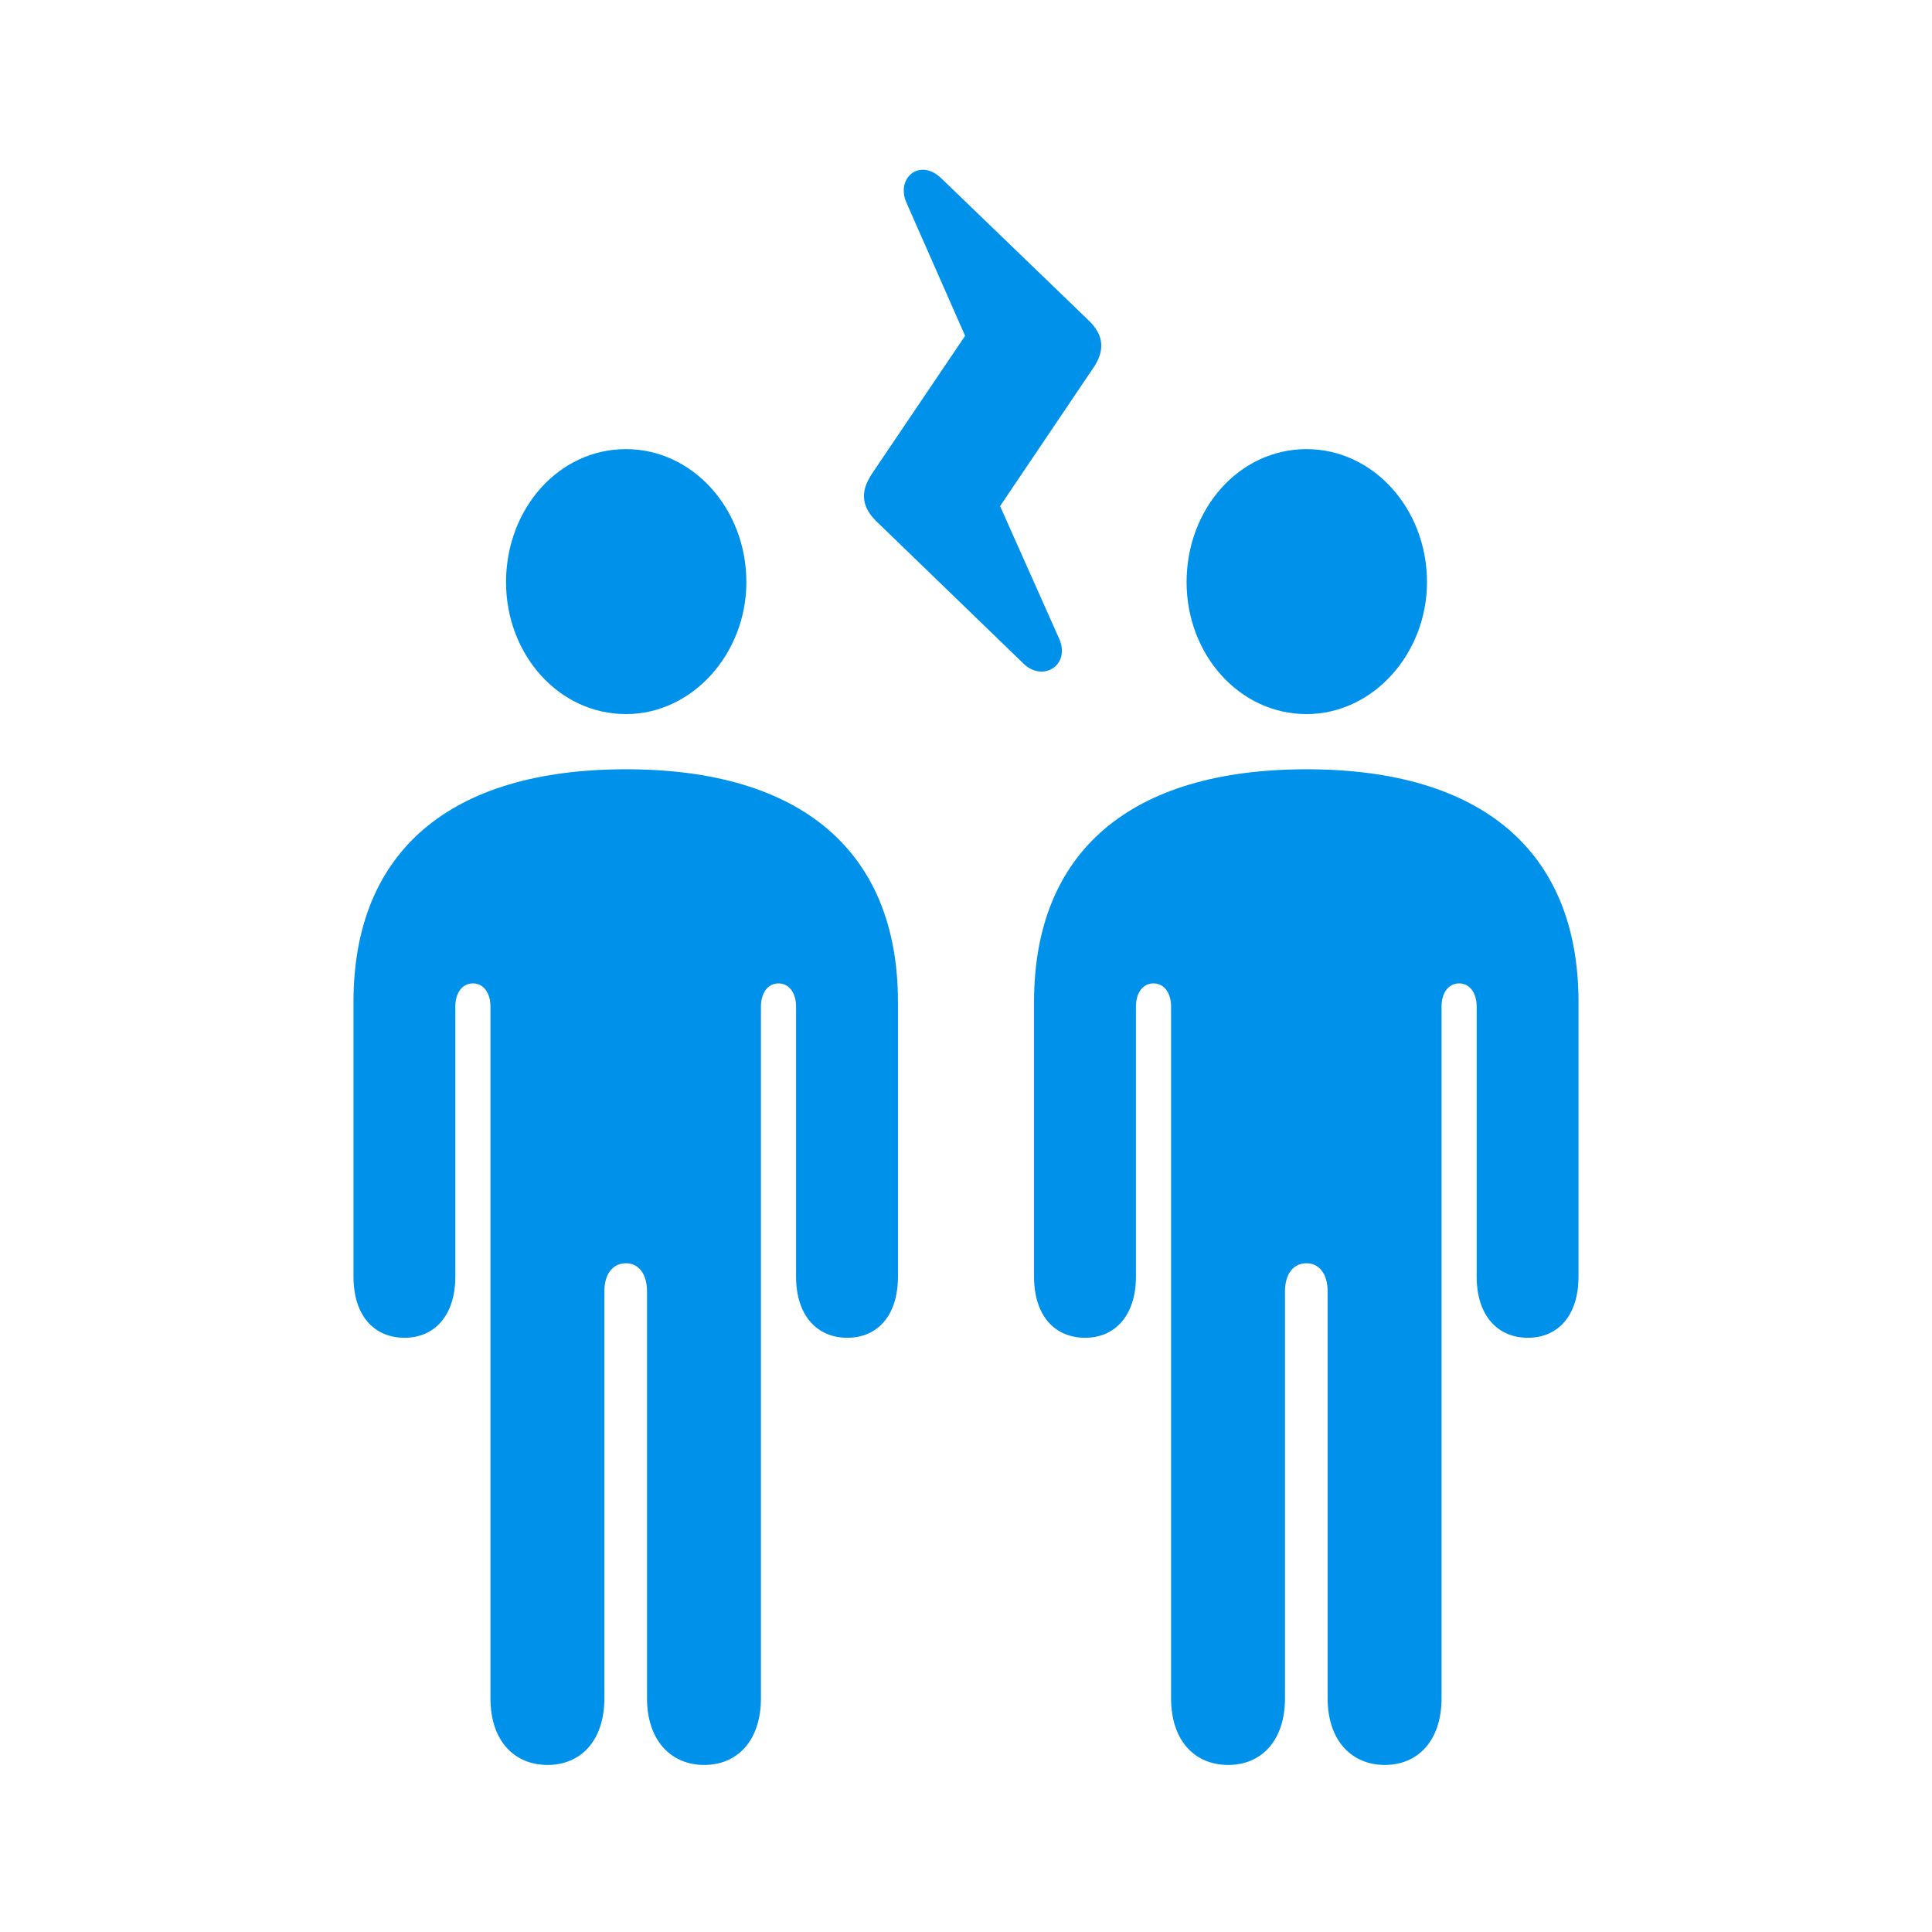 <svg width="28" height="28" viewBox="0 0 28 28" fill="none" xmlns="http://www.w3.org/2000/svg">
<path d="M13.644 2.586C13.33 2.282 12.979 2.581 13.137 2.937L13.987 4.867L12.643 6.857C12.575 6.96 12.532 7.056 12.523 7.15C12.51 7.289 12.564 7.42 12.697 7.551L14.837 9.621C15.116 9.888 15.513 9.642 15.353 9.263L14.494 7.335L15.838 5.342C15.91 5.239 15.95 5.141 15.959 5.049C15.972 4.91 15.918 4.782 15.785 4.651L13.644 2.586Z" fill="#0091EA"/>
<path d="M9.072 10.349C10.039 10.349 10.817 9.469 10.817 8.437C10.817 7.373 10.039 6.509 9.072 6.509C8.097 6.509 7.334 7.373 7.334 8.437C7.334 9.485 8.097 10.349 9.072 10.349ZM5.123 18.5C5.123 19.068 5.421 19.388 5.865 19.388C6.294 19.388 6.599 19.068 6.599 18.5V14.588C6.599 14.388 6.701 14.252 6.854 14.252C7.006 14.252 7.108 14.388 7.108 14.588V24.611C7.108 25.235 7.457 25.579 7.937 25.579C8.41 25.579 8.759 25.235 8.759 24.611V18.716C8.759 18.46 8.883 18.308 9.072 18.308C9.254 18.308 9.377 18.46 9.377 18.716V24.611C9.377 25.235 9.734 25.579 10.206 25.579C10.679 25.579 11.028 25.235 11.028 24.611V14.588C11.028 14.388 11.13 14.252 11.283 14.252C11.435 14.252 11.537 14.388 11.537 14.588V18.5C11.537 19.068 11.843 19.388 12.279 19.388C12.716 19.388 13.014 19.068 13.014 18.5V14.524C13.014 12.341 11.617 11.149 9.072 11.149C6.519 11.149 5.123 12.341 5.123 14.524V18.5Z" fill="#0091EA"/>
<path d="M18.935 10.349C19.903 10.349 20.681 9.469 20.681 8.437C20.681 7.373 19.903 6.509 18.935 6.509C17.961 6.509 17.197 7.373 17.197 8.437C17.197 9.485 17.961 10.349 18.935 10.349ZM14.986 18.5C14.986 19.068 15.284 19.388 15.728 19.388C16.157 19.388 16.463 19.068 16.463 18.5V14.588C16.463 14.388 16.564 14.252 16.717 14.252C16.87 14.252 16.972 14.388 16.972 14.588V24.611C16.972 25.235 17.321 25.579 17.801 25.579C18.274 25.579 18.623 25.235 18.623 24.611V18.716C18.623 18.46 18.746 18.308 18.935 18.308C19.117 18.308 19.241 18.46 19.241 18.716V24.611C19.241 25.235 19.597 25.579 20.07 25.579C20.543 25.579 20.892 25.235 20.892 24.611V14.588C20.892 14.388 20.994 14.252 21.146 14.252C21.299 14.252 21.401 14.388 21.401 14.588V18.5C21.401 19.068 21.706 19.388 22.143 19.388C22.579 19.388 22.877 19.068 22.877 18.5V14.524C22.877 12.341 21.481 11.149 18.935 11.149C16.383 11.149 14.986 12.341 14.986 14.524V18.5Z" fill="#0091EA"/>
</svg>
